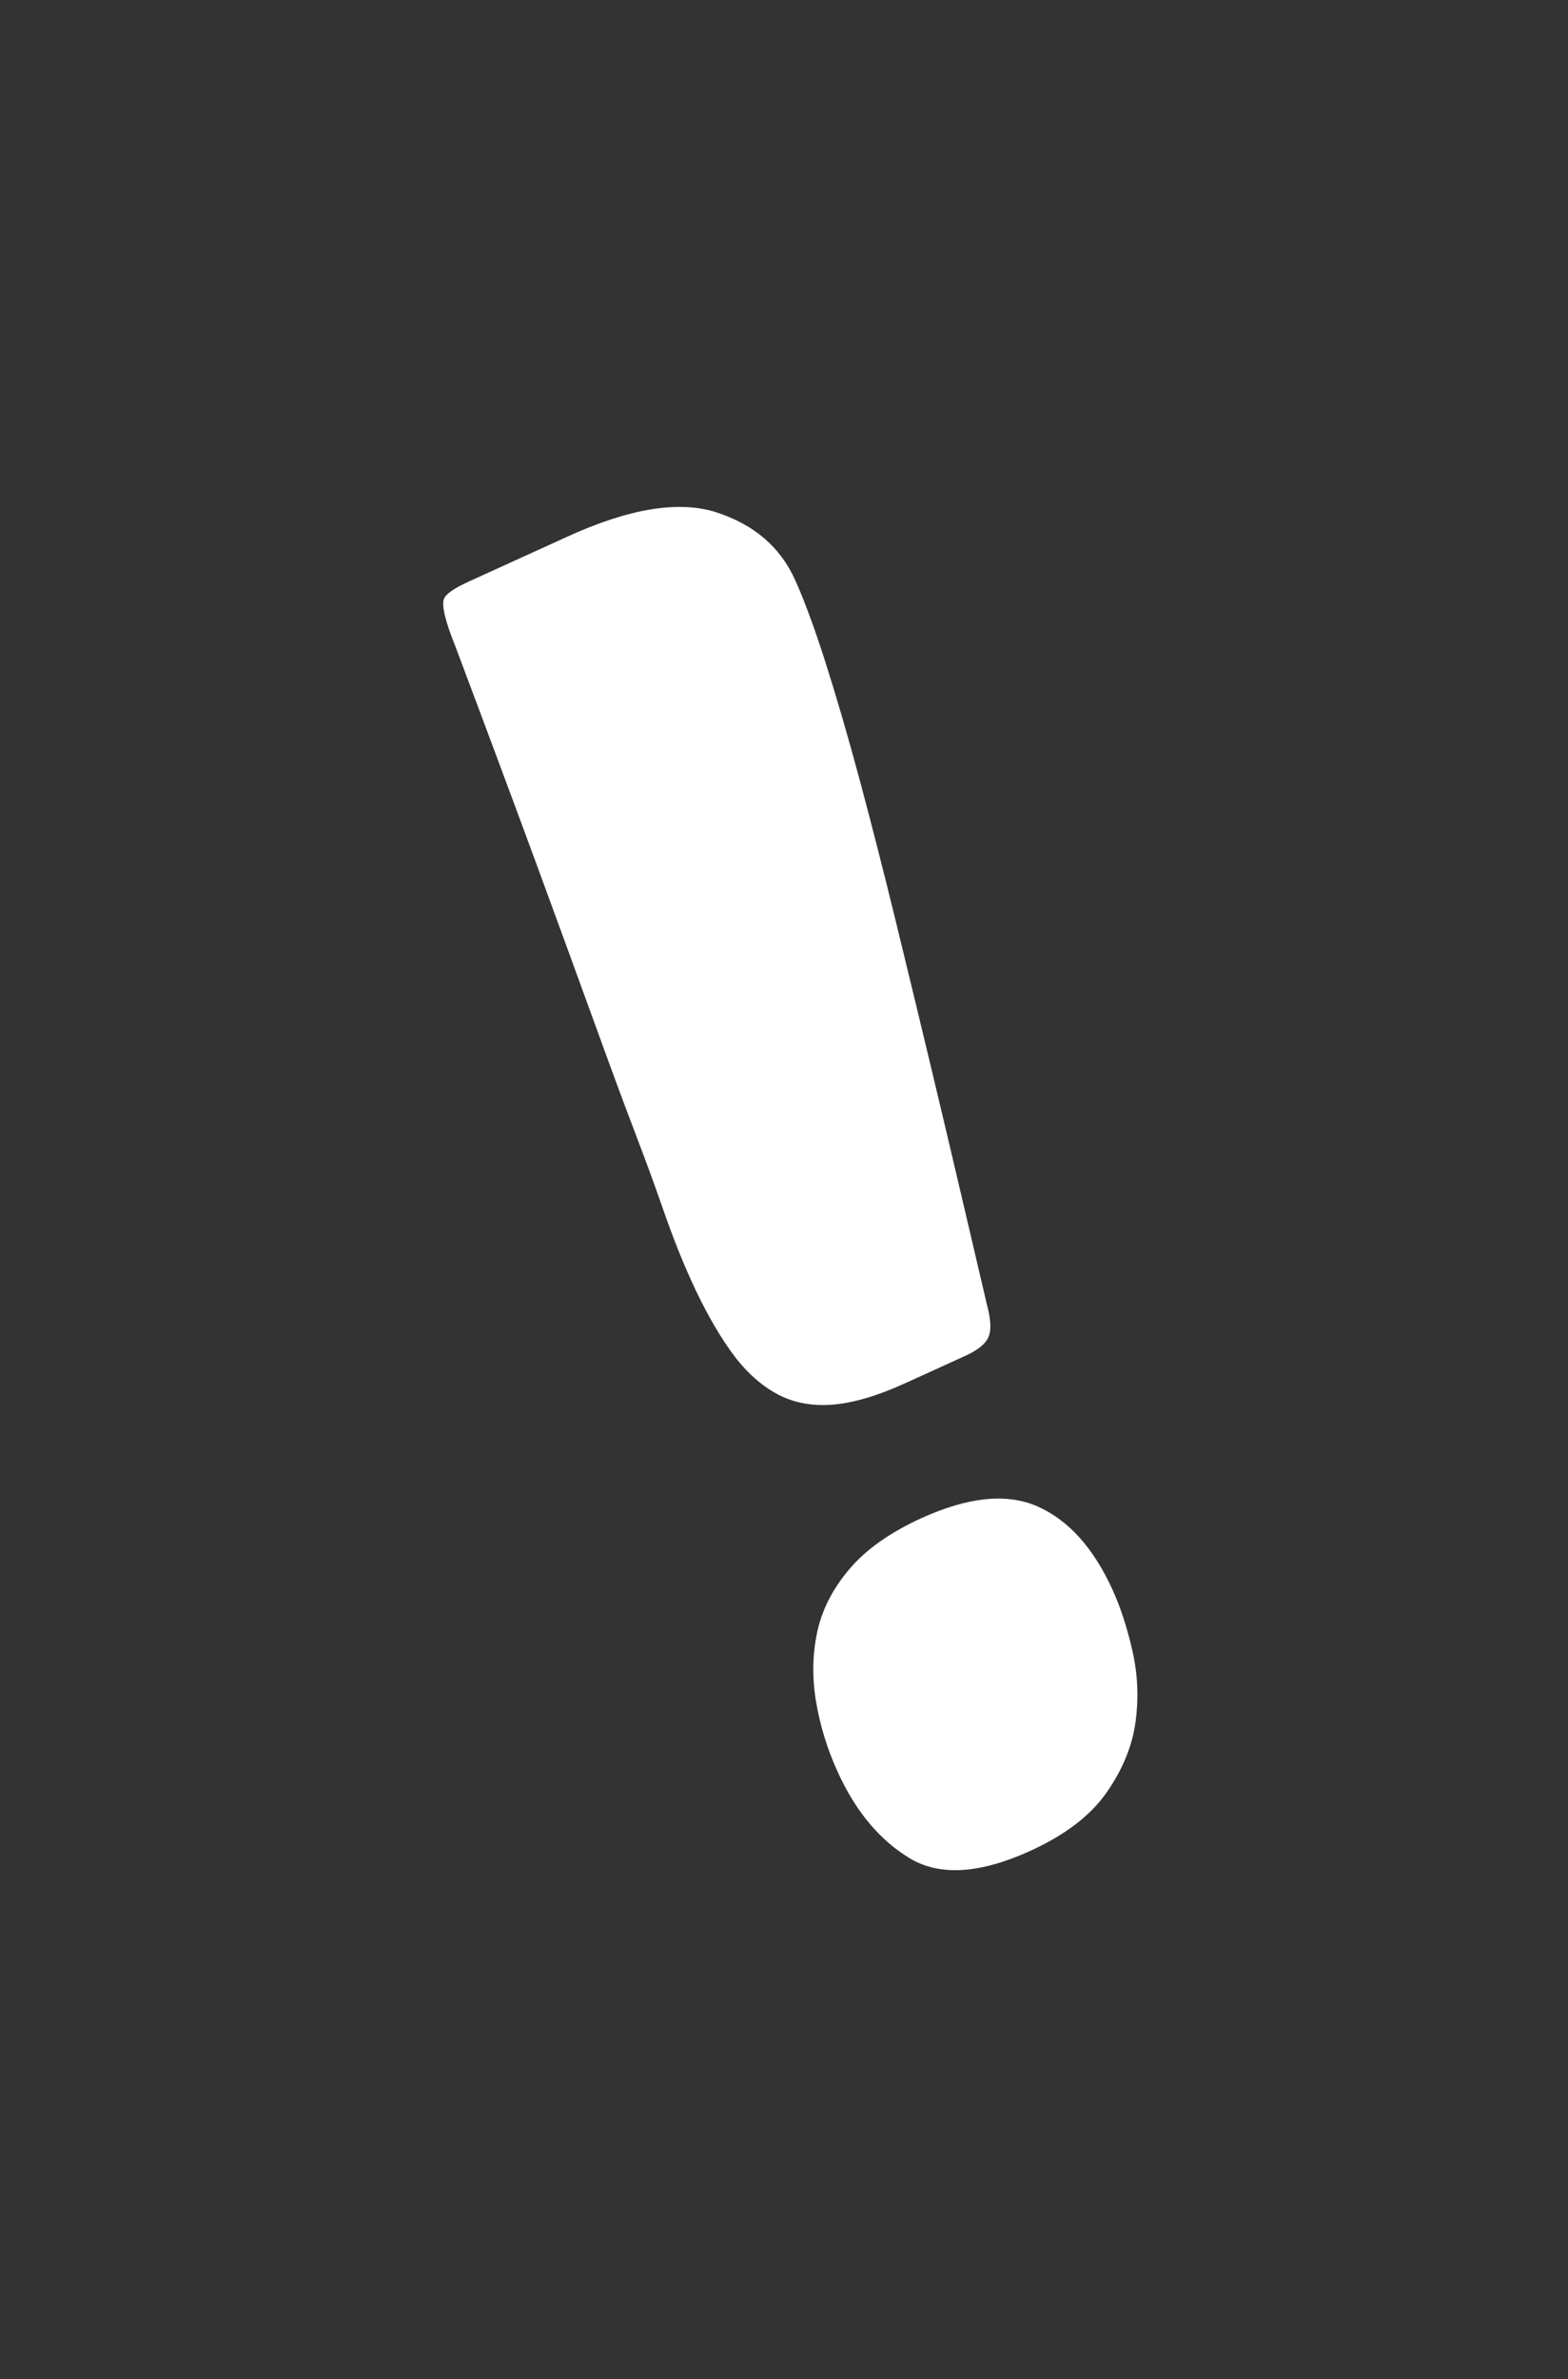 <?xml version="1.0" encoding="utf-8"?>
<!-- Generator: Adobe Illustrator 17.0.0, SVG Export Plug-In . SVG Version: 6.00 Build 0)  -->
<!DOCTYPE svg PUBLIC "-//W3C//DTD SVG 1.1//EN" "http://www.w3.org/Graphics/SVG/1.1/DTD/svg11.dtd">
<svg version="1.1" id="Calque_1" xmlns="http://www.w3.org/2000/svg" xmlns:xlink="http://www.w3.org/1999/xlink" x="0px" y="0px"
	 width="244.573px" height="370.97px" viewBox="0 0 244.573 370.97" enable-background="new 0 0 244.573 370.97"
	 xml:space="preserve">
<rect x="0" y="0" width="244.573" height="370.97" fill="#333333" stroke="none"/>
<g>
	<path fill="#FFFFFF" d="M143.715,236.736c7.354-3.349,13.425-3.942,18.21-1.791c4.785,2.155,8.654,6.472,11.603,12.948
		c1.276,2.803,2.32,6.029,3.137,9.67c0.813,3.647,0.96,7.33,0.437,11.057c-0.523,3.725-2.032,7.375-4.53,10.942
		c-2.499,3.565-6.463,6.589-11.887,9.06c-7.879,3.588-14.16,3.96-18.83,1.123c-4.675-2.835-8.406-7.319-11.198-13.449
		c-1.595-3.501-2.714-7.112-3.352-10.841c-0.639-3.72-0.597-7.338,0.136-10.842c0.729-3.504,2.398-6.801,5.008-9.89
		C135.055,241.633,138.811,238.969,143.715,236.736z M141.122,215.723c-4.378,1.994-8.208,3.103-11.485,3.327
		c-3.281,0.226-6.204-0.395-8.778-1.868c-2.571-1.469-4.902-3.683-6.99-6.646c-2.09-2.958-4.089-6.541-6.002-10.743
		c-0.717-1.575-1.454-3.301-2.201-5.181c-0.751-1.878-1.63-4.276-2.644-7.199c-1.012-2.918-2.345-6.541-3.997-10.864
		c-1.65-4.322-3.708-9.884-6.173-16.689c-2.465-6.805-5.46-15.003-8.986-24.604c-3.527-9.596-7.802-21.071-12.825-34.429
		c-1.581-3.928-2.179-6.406-1.797-7.426c0.286-0.765,1.566-1.664,3.844-2.702l15.494-7.056c9.627-4.384,17.357-5.63,23.187-3.742
		c5.826,1.894,9.9,5.375,12.212,10.451c1.435,3.151,3.021,7.453,4.762,12.893c1.736,5.447,3.517,11.557,5.338,18.338
		c1.819,6.782,3.648,13.93,5.485,21.443c1.837,7.516,3.633,14.942,5.389,22.279c1.756,7.34,3.415,14.354,4.981,21.037
		c1.565,6.689,2.906,12.42,4.024,17.193c0.604,2.262,0.677,3.924,0.208,4.98c-0.468,1.06-1.667,2.027-3.591,2.904L141.122,215.723z"
		/>
</g>
</svg>
